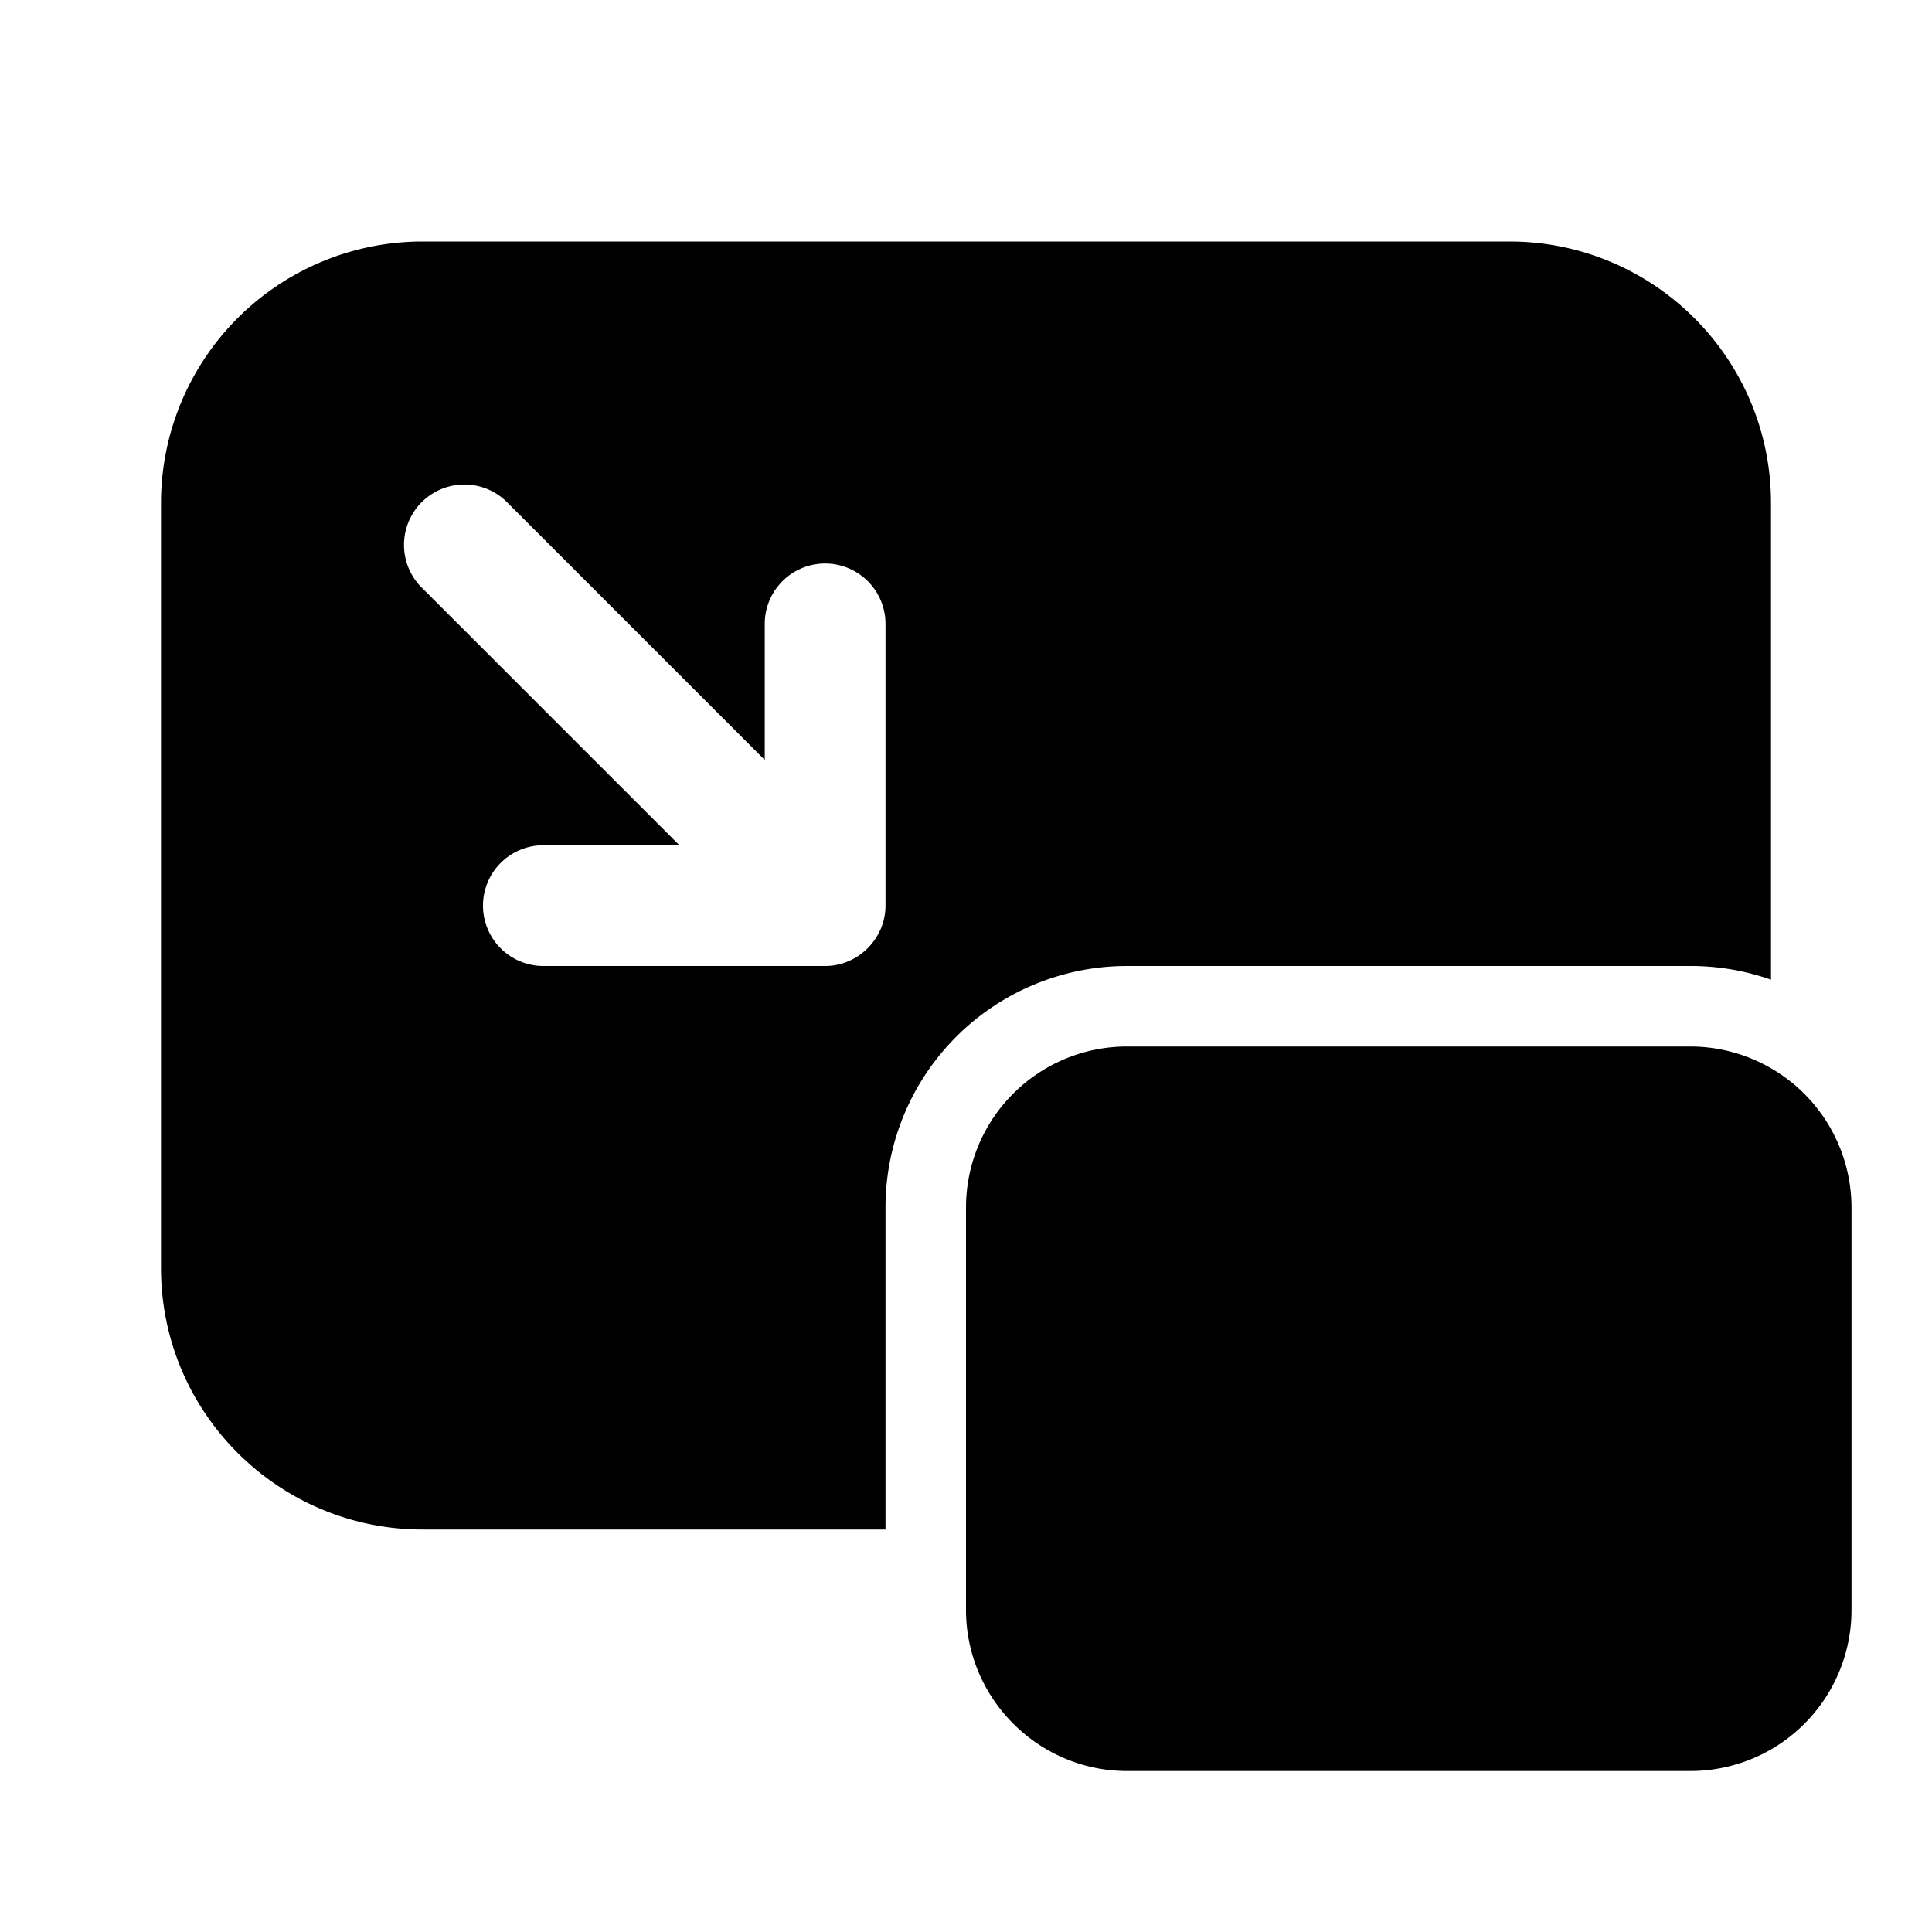 <svg width="24" height="24" viewBox="0 0 24 24" xmlns="http://www.w3.org/2000/svg"><path d="M5.25 3A3.25 3.25 0 0 0 2 6.25v9.5C2 17.55 3.46 19 5.25 19H11v-4a3 3 0 0 1 3-3h7a3 3 0 0 1 1 .17V6.25C22 4.45 20.54 3 18.75 3H5.25Zm1.03 3.22L9.5 9.44V7.75a.75.75 0 0 1 1.5 0v3.5c0 .41-.34.75-.75.75h-3.5a.75.75 0 0 1 0-1.5h1.69L5.22 7.28a.75.75 0 0 1 1.06-1.06ZM22 13.27a2 2 0 0 0-1-.27h-7a2 2 0 0 0-2 2v5c0 1.1.9 2 2 2h7a2 2 0 0 0 2-2v-5a2 2 0 0 0-1-1.73Z"/></svg>